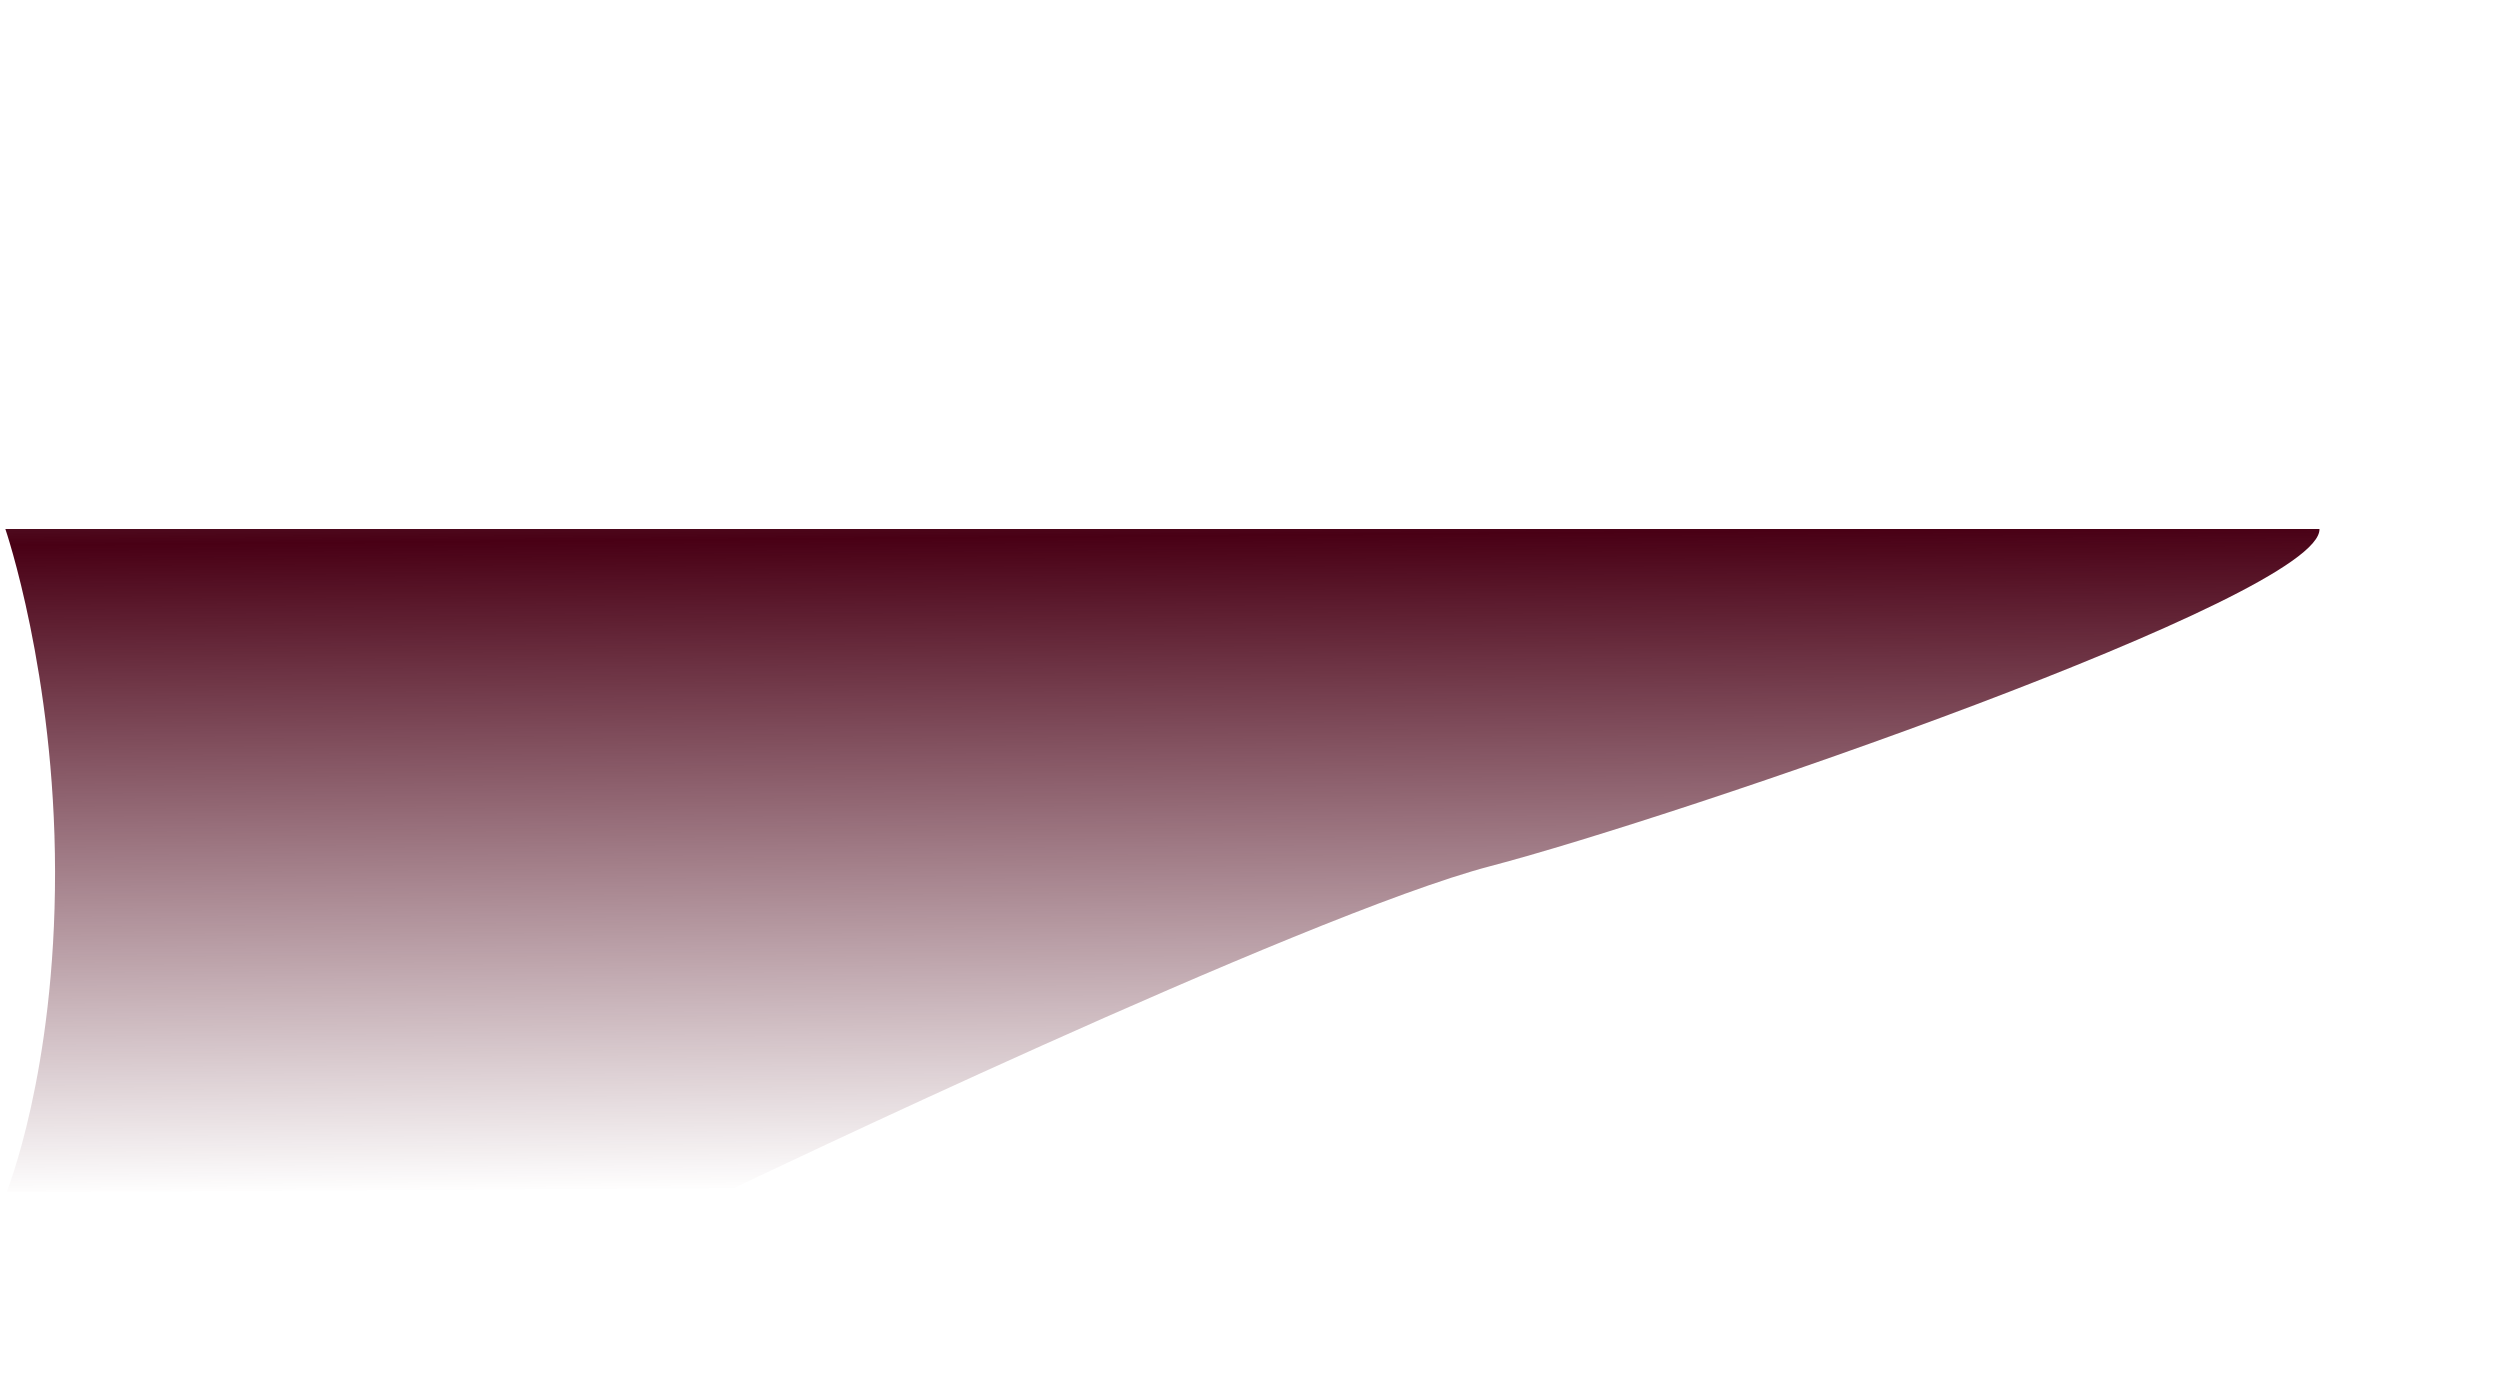 <svg xmlns:v="http://schemas.microsoft.com/visio/2003/SVGExtensions/" xmlns:dc="http://purl.org/dc/elements/1.1/" xmlns:cc="http://creativecommons.org/ns#" xmlns:rdf="http://www.w3.org/1999/02/22-rdf-syntax-ns#" xmlns:svg="http://www.w3.org/2000/svg" xmlns="http://www.w3.org/2000/svg" xmlns:xlink="http://www.w3.org/1999/xlink" width="2012.196" height="1122.952" viewBox="0 0 2012.196 1122.952" id="svg2" version="1.1"><defs id="defs4"><linearGradient id="linearGradient6648"><stop id="stop6650" offset="0" style="stop-color:#201f00;stop-opacity:0"/><stop style="stop-color:#554000;stop-opacity:1" offset=".101" id="stop6652"/><stop id="stop6654" offset="1" style="stop-color:#554000;stop-opacity:0"/></linearGradient><linearGradient id="linearGradient6339"><stop id="stop6341" offset="0" style="stop-color:#224b1f;stop-opacity:.008"/><stop style="stop-color:#224b00;stop-opacity:1" offset="1" id="stop6343"/><stop id="stop6345" offset="1" style="stop-color:#081d00;stop-opacity:0"/></linearGradient><linearGradient id="linearGradient5989"><stop style="stop-color:#000;stop-opacity:0" offset="0" id="stop5991"/><stop id="stop5993" offset=".388" style="stop-color:#490015;stop-opacity:1"/><stop style="stop-color:#460014;stop-opacity:0" offset="1" id="stop5995"/></linearGradient><linearGradient id="expander_bsc-8"><stop id="stop5958" offset="0" style="stop-color:#020313;stop-opacity:.465"/><stop style="stop-color:#09073b;stop-opacity:1" offset=".354" id="stop5960"/><stop id="stop5962" offset="1" style="stop-color:#09073b;stop-opacity:0"/></linearGradient><linearGradient id="Phase4-1"><stop style="stop-color:#201f00;stop-opacity:1" offset="0" id="stop4687"/><stop id="stop4693" offset=".655" style="stop-color:#554000;stop-opacity:1"/><stop style="stop-color:#554000;stop-opacity:.502" offset="1" id="stop4689"/></linearGradient><linearGradient id="Phase3.3-9"><stop style="stop-color:#224b00;stop-opacity:.502" offset="0" id="stop4677"/><stop id="stop4683" offset=".5" style="stop-color:#224b00;stop-opacity:1"/><stop style="stop-color:#010000;stop-opacity:1" offset="1" id="stop4679"/></linearGradient><linearGradient id="Phase3.2-2"><stop style="stop-color:#000;stop-opacity:1" offset="0" id="stop4667"/><stop id="stop4673" offset=".5" style="stop-color:#224b00;stop-opacity:1"/><stop style="stop-color:#224b00;stop-opacity:.502" offset="1" id="stop4669"/></linearGradient><linearGradient id="Phase3.1-1"><stop style="stop-color:#224b00;stop-opacity:.504" offset="0" id="stop4576"/><stop id="stop4600" offset=".813" style="stop-color:#224b00;stop-opacity:1"/><stop style="stop-color:#081d00;stop-opacity:1" offset="1" id="stop4578"/></linearGradient><linearGradient id="phase2"><stop style="stop-color:#020313;stop-opacity:1" offset="0" id="stop4550"/><stop id="stop4556" offset=".5" style="stop-color:#09073b;stop-opacity:1"/><stop style="stop-color:#09073b;stop-opacity:.612" offset="1" id="stop4552"/></linearGradient><linearGradient id="phase1.1-3"><stop id="stop14333" offset="0" style="stop-color:#000;stop-opacity:1"/><stop style="stop-color:#490015;stop-opacity:1" offset=".5" id="stop14337"/><stop id="stop14335" offset="1" style="stop-color:#460014;stop-opacity:.494"/></linearGradient><linearGradient xlink:href="#phase1.1-3" id="linearGradient14229" x1="117.753" y1="1018.522" x2="118.212" y2="930.639" gradientUnits="userSpaceOnUse"/><linearGradient xlink:href="#phase1.1-3" id="linearGradient14237" x1="309.601" y1="1020.868" x2="309.601" y2="930.964" gradientUnits="userSpaceOnUse"/><linearGradient xlink:href="#phase1.1-3" id="linearGradient14259" x1="496.245" y1="1018.522" x2="494.684" y2="933.67" gradientUnits="userSpaceOnUse"/><linearGradient xlink:href="#phase2" id="linearGradient4554" x1="689.529" y1="1015.492" x2="688.942" y2="933.67" gradientUnits="userSpaceOnUse"/><linearGradient xlink:href="#phase2" id="linearGradient4564" x1="896.871" y1="1018.522" x2="897.331" y2="931.649" gradientUnits="userSpaceOnUse"/><linearGradient xlink:href="#phase2" id="linearGradient4572" x1="1085.479" y1="1018.522" x2="1086.949" y2="931.649" gradientUnits="userSpaceOnUse"/><radialGradient xlink:href="#Phase3.1-1" id="radialGradient4580" cx="1311.907" cy="775.509" fx="1311.907" fy="775.509" r="205.556" gradientTransform="matrix(1.195,0.133,-0.111,0.991,-174.786,-140.515)" gradientUnits="userSpaceOnUse"/><radialGradient xlink:href="#Phase3.2-2" id="radialGradient4671" cx="1400.655" cy="839.716" fx="1400.655" fy="839.716" r="153.66" gradientTransform="matrix(1.704,-0.384,0.225,0.997,-1174.271,482.594)" gradientUnits="userSpaceOnUse"/><radialGradient xlink:href="#Phase3.3-9" id="radialGradient4681" cx="1439.425" cy="871.281" fx="1439.425" fy="871.281" r="200.327" gradientTransform="matrix(1.635,-0.009,0.008,1.479,-911.446,-427.265)" gradientUnits="userSpaceOnUse"/><linearGradient xlink:href="#Phase4-1" id="linearGradient4691" x1="1693.809" y1="1022.593" x2="1694.737" y2="931.679" gradientUnits="userSpaceOnUse"/><linearGradient xlink:href="#Phase4-1" id="linearGradient4701" x1="1913.292" y1="1020.573" x2="1915.735" y2="932.689" gradientUnits="userSpaceOnUse"/><linearGradient xlink:href="#Phase4-1" id="linearGradient8329" gradientUnits="userSpaceOnUse" x1="1913.292" y1="1020.573" x2="1915.735" y2="932.689"/><linearGradient xlink:href="#Phase4-1" id="linearGradient8331" gradientUnits="userSpaceOnUse" x1="1693.809" y1="1022.593" x2="1694.737" y2="931.679"/><radialGradient xlink:href="#Phase3.3-9" id="radialGradient8333" gradientUnits="userSpaceOnUse" gradientTransform="matrix(1.635,-0.009,0.008,1.479,-911.446,-427.265)" cx="1439.425" cy="871.281" fx="1439.425" fy="871.281" r="200.327"/><radialGradient xlink:href="#Phase3.2-2" id="radialGradient8335" gradientUnits="userSpaceOnUse" gradientTransform="matrix(1.704,-0.384,0.225,0.997,-1174.271,482.594)" cx="1400.655" cy="839.716" fx="1400.655" fy="839.716" r="153.66"/><radialGradient xlink:href="#Phase3.1-1" id="radialGradient8337" gradientUnits="userSpaceOnUse" gradientTransform="matrix(1.195,0.133,-0.111,0.991,-174.786,-140.515)" cx="1311.907" cy="775.509" fx="1311.907" fy="775.509" r="205.556"/><linearGradient xlink:href="#phase2" id="linearGradient8339" gradientUnits="userSpaceOnUse" x1="1085.479" y1="1018.522" x2="1086.949" y2="931.649"/><linearGradient xlink:href="#phase2" id="linearGradient8341" gradientUnits="userSpaceOnUse" x1="896.871" y1="1018.522" x2="897.331" y2="931.649"/><linearGradient xlink:href="#phase2" id="linearGradient8343" gradientUnits="userSpaceOnUse" x1="689.529" y1="1015.492" x2="688.942" y2="933.67"/><linearGradient xlink:href="#phase1.1-3" id="linearGradient8345" gradientUnits="userSpaceOnUse" x1="496.245" y1="1018.522" x2="494.684" y2="933.67"/><linearGradient xlink:href="#phase1.1-3" id="linearGradient8347" gradientUnits="userSpaceOnUse" x1="309.601" y1="1020.868" x2="309.601" y2="930.964"/><linearGradient xlink:href="#phase1.1-3" id="linearGradient8349" gradientUnits="userSpaceOnUse" x1="117.753" y1="1018.522" x2="118.212" y2="930.639"/><linearGradient xlink:href="#phase1.1-3" id="linearGradient4577" gradientUnits="userSpaceOnUse" x1="496.245" y1="1018.522" x2="494.684" y2="933.67"/><linearGradient xlink:href="#phase1.1-3" id="linearGradient4579" gradientUnits="userSpaceOnUse" x1="309.601" y1="1020.868" x2="309.601" y2="930.964"/><linearGradient xlink:href="#phase1.1-3" id="linearGradient4581" gradientUnits="userSpaceOnUse" x1="117.753" y1="1018.522" x2="118.212" y2="930.639"/><linearGradient xlink:href="#phase2" id="linearGradient5058" gradientUnits="userSpaceOnUse" x1="1085.479" y1="1018.522" x2="1086.949" y2="931.649"/><linearGradient xlink:href="#phase2" id="linearGradient5060" gradientUnits="userSpaceOnUse" x1="896.871" y1="1018.522" x2="897.331" y2="931.649"/><linearGradient xlink:href="#phase2" id="linearGradient5062" gradientUnits="userSpaceOnUse" x1="689.529" y1="1015.492" x2="688.942" y2="933.67"/><linearGradient xlink:href="#expander_bsc-8" id="linearGradient5954" x1="869.863" y1="-557.687" x2="877.474" y2="273.261" gradientUnits="userSpaceOnUse" gradientTransform="matrix(0.996,0,0,1,7.185,0)"/><linearGradient xlink:href="#linearGradient5989" id="linearGradient5987" x1="875.253" y1="-595.625" x2="882.301" y2="273.261" gradientUnits="userSpaceOnUse" gradientTransform="matrix(1,0,0,0.987,0,3.671)"/><linearGradient xlink:href="#linearGradient6339" id="linearGradient6337" x1="930.824" y1="273.261" x2="931.006" y2="-6.911" gradientUnits="userSpaceOnUse"/><linearGradient xlink:href="#Phase4-1" id="linearGradient6624" gradientUnits="userSpaceOnUse" x1="1913.292" y1="1020.573" x2="1915.735" y2="932.689"/><linearGradient xlink:href="#Phase4-1" id="linearGradient6626" gradientUnits="userSpaceOnUse" x1="1693.809" y1="1022.593" x2="1694.737" y2="931.679"/><linearGradient xlink:href="#linearGradient6648" id="linearGradient6646" x1="1235.517" y1="-317.152" x2="1235.517" y2="273.261" gradientUnits="userSpaceOnUse"/><radialGradient xlink:href="#Phase3.3-9" id="radialGradient7666" gradientUnits="userSpaceOnUse" gradientTransform="matrix(1.635,-0.009,0.008,1.479,-911.446,-427.265)" cx="1439.425" cy="871.281" fx="1439.425" fy="871.281" r="200.327"/><radialGradient xlink:href="#Phase3.2-2" id="radialGradient7668" gradientUnits="userSpaceOnUse" gradientTransform="matrix(1.704,-0.384,0.225,0.997,-1174.271,482.594)" cx="1400.655" cy="839.716" fx="1400.655" fy="839.716" r="153.66"/><radialGradient xlink:href="#Phase3.1-1" id="radialGradient7670" gradientUnits="userSpaceOnUse" gradientTransform="matrix(1.195,0.133,-0.111,0.991,-174.786,-140.515)" cx="1311.907" cy="775.509" fx="1311.907" fy="775.509" r="205.556"/></defs><style id="style4138" type="text/css">.st1{fill:#4c0017;stroke:#000;stroke-linecap:round;stroke-linejoin:round;stroke-width:1.5}.st2{fill:#feffff;font-family:Calibri;font-size:1.167em}.st3{font-size:1em}.st4{fill:none;stroke:none;stroke-linecap:round;stroke-linejoin:round;stroke-width:.75}.st5{fill:#000;font-family:Calibri;font-size:1.5em;font-style:italic}.st6,.st7{stroke:#000;stroke-width:1}.st6{stroke-linecap:round;stroke-linejoin:round;fill:#4c0017;fill-opacity:.53}.st7{fill:#09073b;fill-opacity:.51}.st7,.st8,.st9{stroke-linecap:round;stroke-linejoin:round}.st8{fill-opacity:.51;fill:#224b00;stroke:#000;stroke-width:.24}.st9{fill:#fff;stroke:none;stroke-width:1.5}.st10{fill:#000;font-family:Calibri;font-size:1.25em}.st11{fill:none;stroke:none;stroke-linecap:round;stroke-linejoin:round;stroke-width:1}.st12{fill:#554000;stroke-width:1.5}.st12,.st13,.st14,.st15,.st16{stroke:#000;stroke-linecap:round;stroke-linejoin:round}.st13{fill-opacity:.53;fill:#554000;stroke-width:1}.st14,.st15,.st16{fill:#09073b;stroke-width:1.5}.st15,.st16{fill:#224b00}.st16{fill:#fff;stroke:none;stroke-width:.24}.st17{fill:#feffff;font-family:Calibri;font-size:1.083em}.st18{fill:#fff;stroke:#000;stroke-linecap:round;stroke-linejoin:round;stroke-width:.75}.st19,.st20{fill:#000;font-family:Calibri;font-size:1em}.st20{font-size:1.167em}.st21{baseline-shift:32.495%;font-size:.65em}.st22,.st23{stroke:#000;stroke-linecap:round;stroke-linejoin:round}.st22{fill:#4a0;stroke-width:.24}.st23{marker-end:url(#mrkr4-437);stroke-width:2}.st24{fill:#000;fill-opacity:1;stroke:#000;stroke-opacity:1;stroke-width:.442}.st25{fill:#554000;fill-opacity:.5;stroke:#000;stroke-linecap:round;stroke-linejoin:round;stroke-width:1.5}.st26{fill:#000;font-family:Calibri;font-size:2em}.st27{fill:#000;stroke:#000;stroke-linecap:round;stroke-linejoin:round;stroke-width:.24}.st28{fill:#000;font-family:Calibri;font-size:2.5em}.st29{fill:none;fill-rule:evenodd;font-size:12px;overflow:visible;stroke-linecap:square;stroke-miterlimit:3}</style><svg:g id="g4669" style="display:inline" transform="translate(1.8539674e-8,683.195)"><svg:path style="fill:url(#linearGradient5987);fill-opacity:1;fill-rule:evenodd;stroke:none;stroke-width:1px;stroke-linecap:butt;stroke-linejoin:miter;stroke-opacity:1" d="m 4.308,-257.437 1862.583,0 0,0 c 1.918,54.416 -517.13,232.103 -667.221,271.355 C 1049.58,53.17 590.276,273.302 590.276,273.302 L 5.257,276.358 c 0,0 39.24,-95.788 39.051,-257.914 C 44.121,-141.47 4.308,-257.437 4.308,-257.437 Z" id="path5975"/></svg:g></svg>